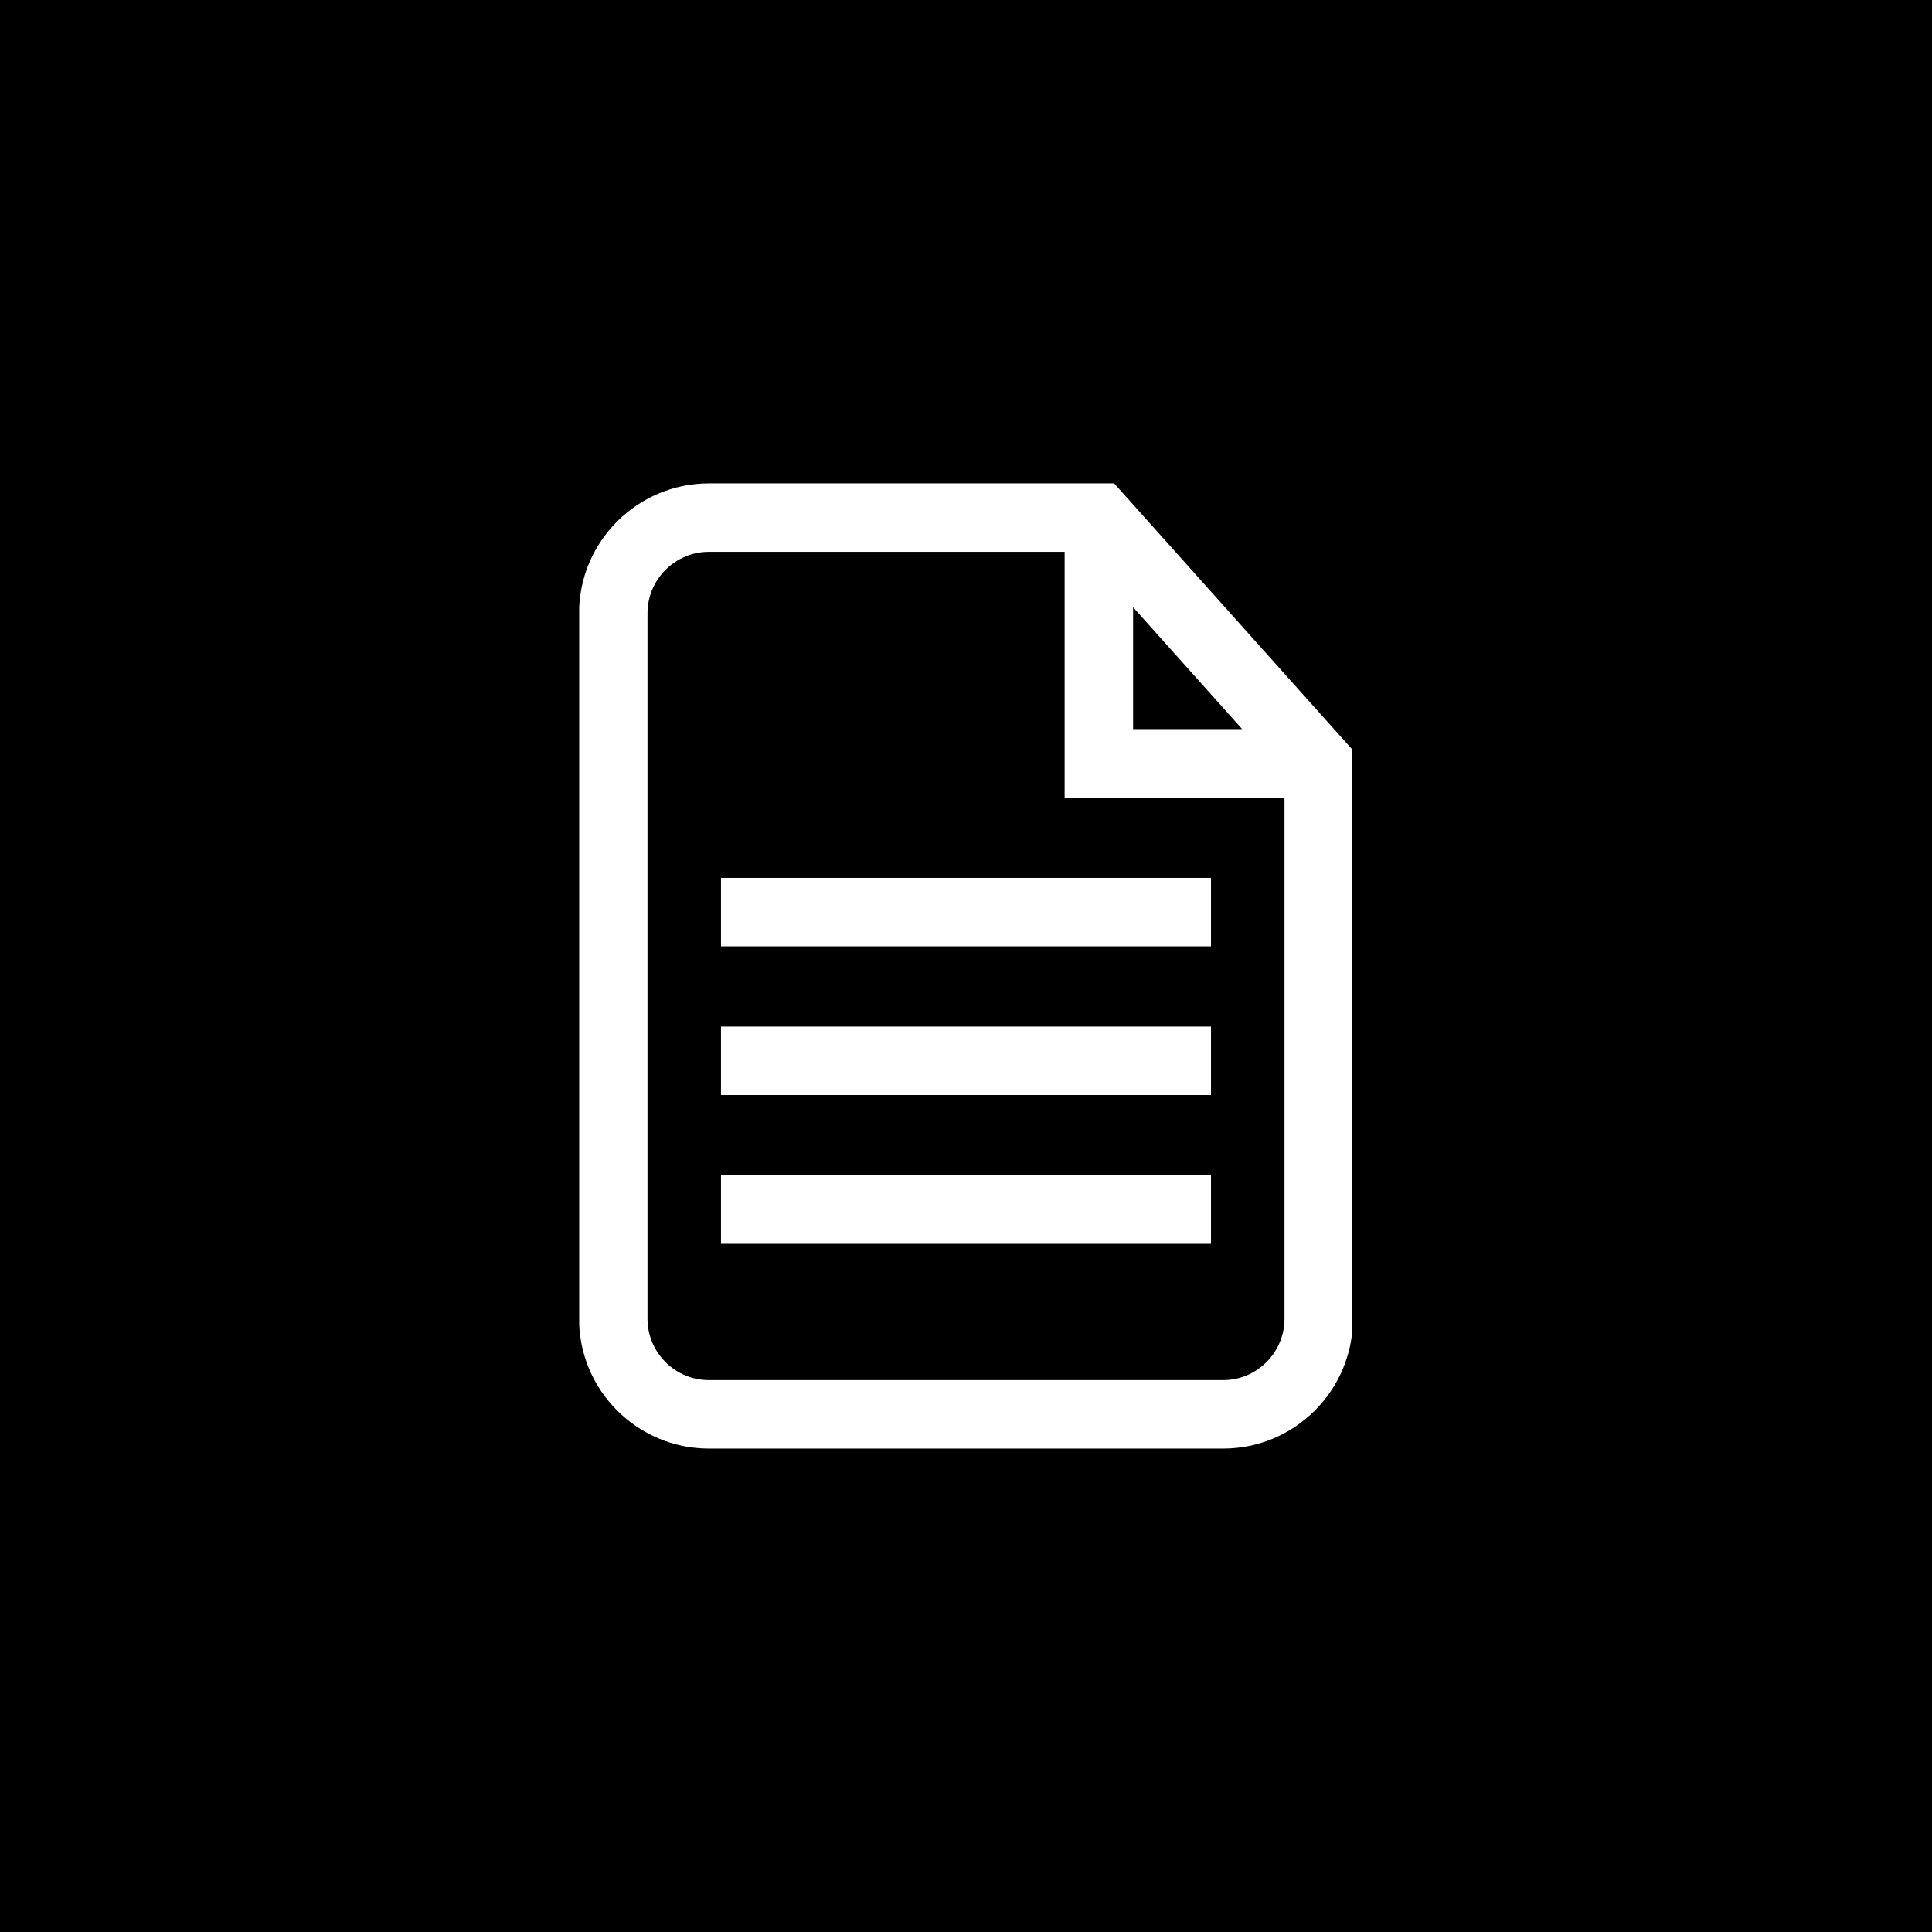 <svg version="1.0" preserveAspectRatio="xMidYMid meet" height="1080" viewBox="0 0 810 810" zoomAndPan="magnify" width="1080" xmlns:xlink="http://www.w3.org/1999/xlink" xmlns="http://www.w3.org/2000/svg"><defs><clipPath id="694f9923b7"><path clip-rule="nonzero" d="M 242.832 202.289 L 566.832 202.289 L 566.832 608 L 242.832 608 Z M 242.832 202.289"></path></clipPath></defs><rect fill-opacity="1" height="972" y="-81" fill="#ffffff" width="972" x="-81"></rect><rect fill-opacity="1" height="972" y="-81" fill="#000000" width="972" x="-81"></rect><g clip-path="url(#694f9923b7)"><path fill-rule="nonzero" fill-opacity="1" d="M 467.117 202.66 L 297.223 202.66 C 267.195 202.66 242.766 227.09 242.766 257.113 L 242.766 552.875 C 242.766 582.902 267.195 607.332 297.223 607.332 L 512.781 607.332 C 542.801 607.332 567.23 582.906 567.23 552.875 L 567.23 314.555 Z M 475.051 254.574 L 520.789 305.691 L 475.051 305.691 Z M 512.777 578.629 L 297.223 578.629 C 283.02 578.629 271.465 567.078 271.465 552.875 L 271.465 257.113 C 271.465 242.914 283.02 231.359 297.223 231.359 L 446.352 231.359 L 446.352 334.391 L 538.531 334.391 L 538.531 552.875 C 538.527 567.078 526.973 578.629 512.777 578.629 Z M 512.777 578.629" fill="#ffffff"></path></g><path fill-rule="nonzero" fill-opacity="1" d="M 302.273 492.777 L 507.715 492.777 L 507.715 521.48 L 302.273 521.48 Z M 302.273 492.777" fill="#ffffff"></path><path fill-rule="nonzero" fill-opacity="1" d="M 302.273 430.41 L 507.715 430.41 L 507.715 459.113 L 302.273 459.113 Z M 302.273 430.41" fill="#ffffff"></path><path fill-rule="nonzero" fill-opacity="1" d="M 302.273 368.051 L 507.715 368.051 L 507.715 396.754 L 302.273 396.754 Z M 302.273 368.051" fill="#ffffff"></path></svg>